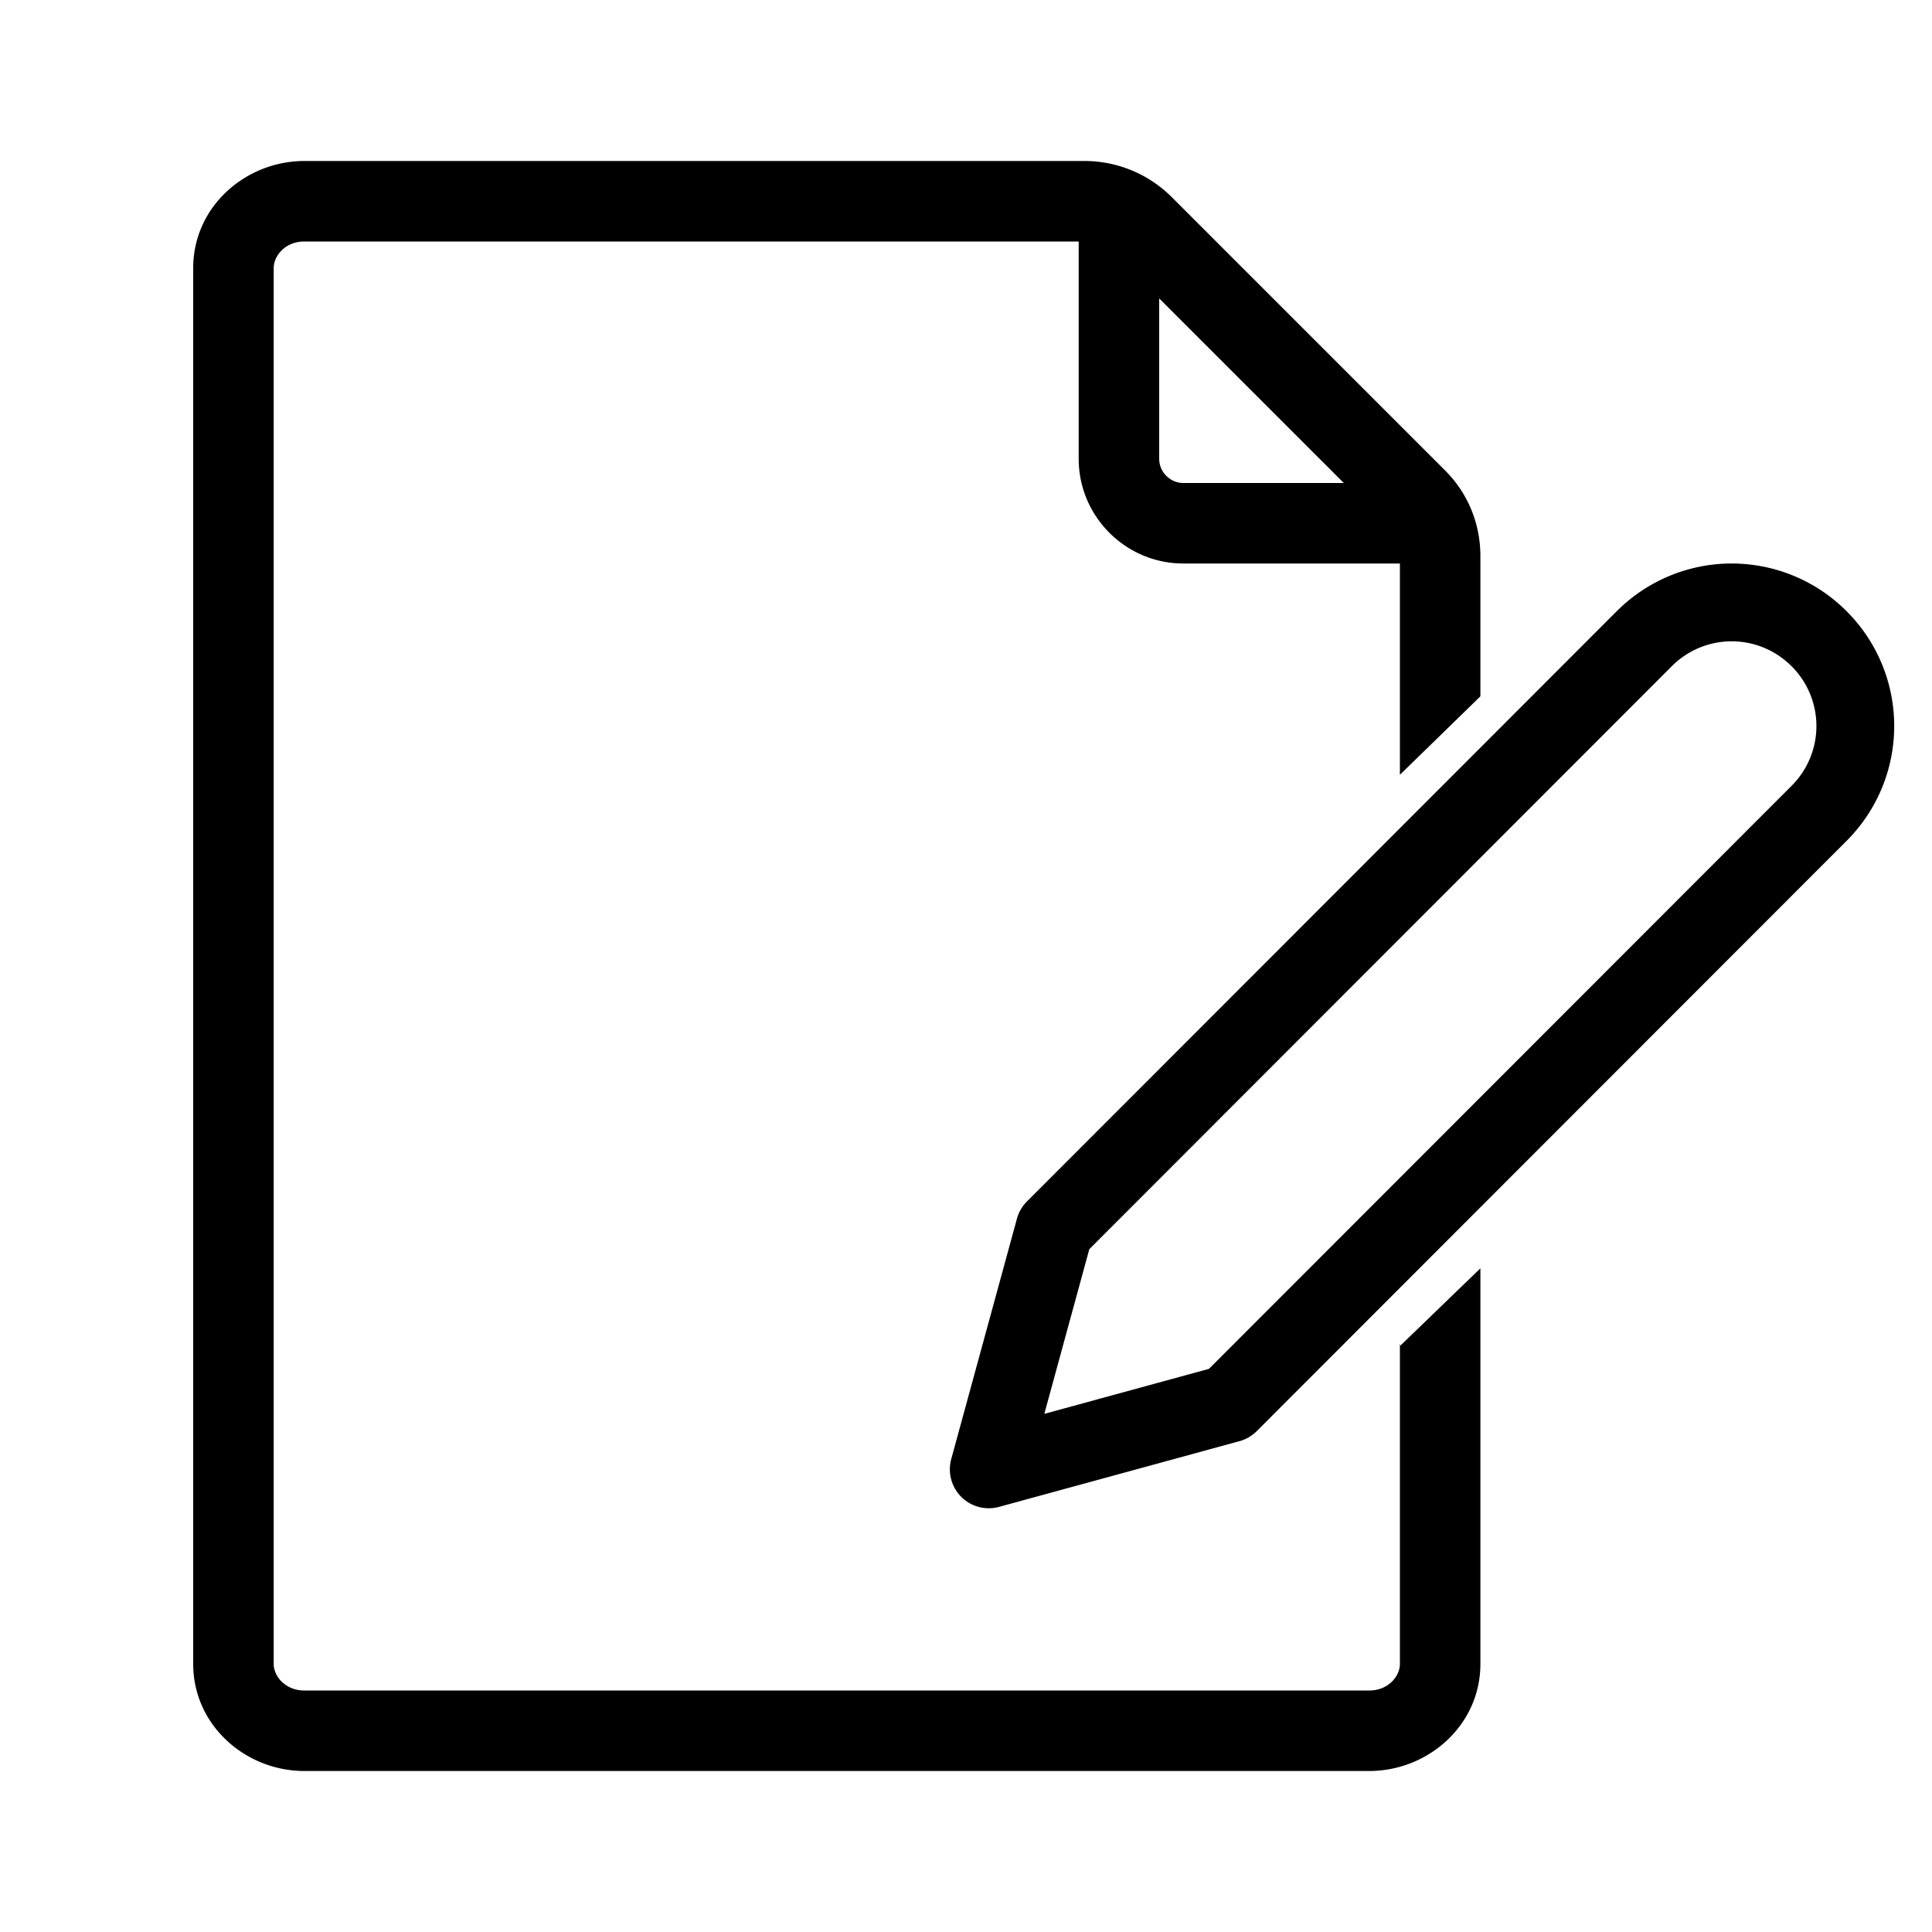 <svg width="60" height="60" fill="none" xmlns="http://www.w3.org/2000/svg"><path fill-rule="evenodd" clip-rule="evenodd" d="M34.75 6.25c.69 0 1.25.56 1.25 1.25v6.75c0 .41.34.75.75.75h6.75a1.25 1.25 0 110 2.5h-6.75c-1.79 0-3.25-1.46-3.25-3.25V7.5c0-.69.56-1.25 1.25-1.25z" fill="#000"/><path fill-rule="evenodd" clip-rule="evenodd" d="M8.5 8.325c0-.385.363-.825.95-.825H33.7c.323 0 .643.13.905.373l8.511 8.51c.232.233.359.536.359.892v6.786l2.5-2.436v-4.35c0-.994-.373-1.94-1.091-2.659l-8.525-8.525-.024-.023A3.832 3.832 0 0033.7 5H9.45C7.637 5 6 6.41 6 8.325v43.35C6 53.59 7.637 55 9.45 55h33.075c1.813 0 3.45-1.41 3.45-3.325V39.389L43.49 41.79l-.015-.063v9.948c0 .385-.363.825-.95.825H9.45c-.587 0-.95-.44-.95-.825V8.325z" fill="#000"/><path fill-rule="evenodd" clip-rule="evenodd" d="M55.99 20.335a3.122 3.122 0 00-4.423 0l-18.185 18.2-1.663 6.087 6.087-1.664L55.991 24.76a3.122 3.122 0 000-4.425zm-5.425-1.001a4.539 4.539 0 016.428 0 4.539 4.539 0 010 6.427L38.674 44.093a.709.709 0 01-.314.182l-7.466 2.04a.708.708 0 01-.87-.87l2.04-7.465a.707.707 0 01.182-.314l18.318-18.332z" fill="#000" stroke="#000" stroke-linecap="round" stroke-linejoin="round"/></svg>